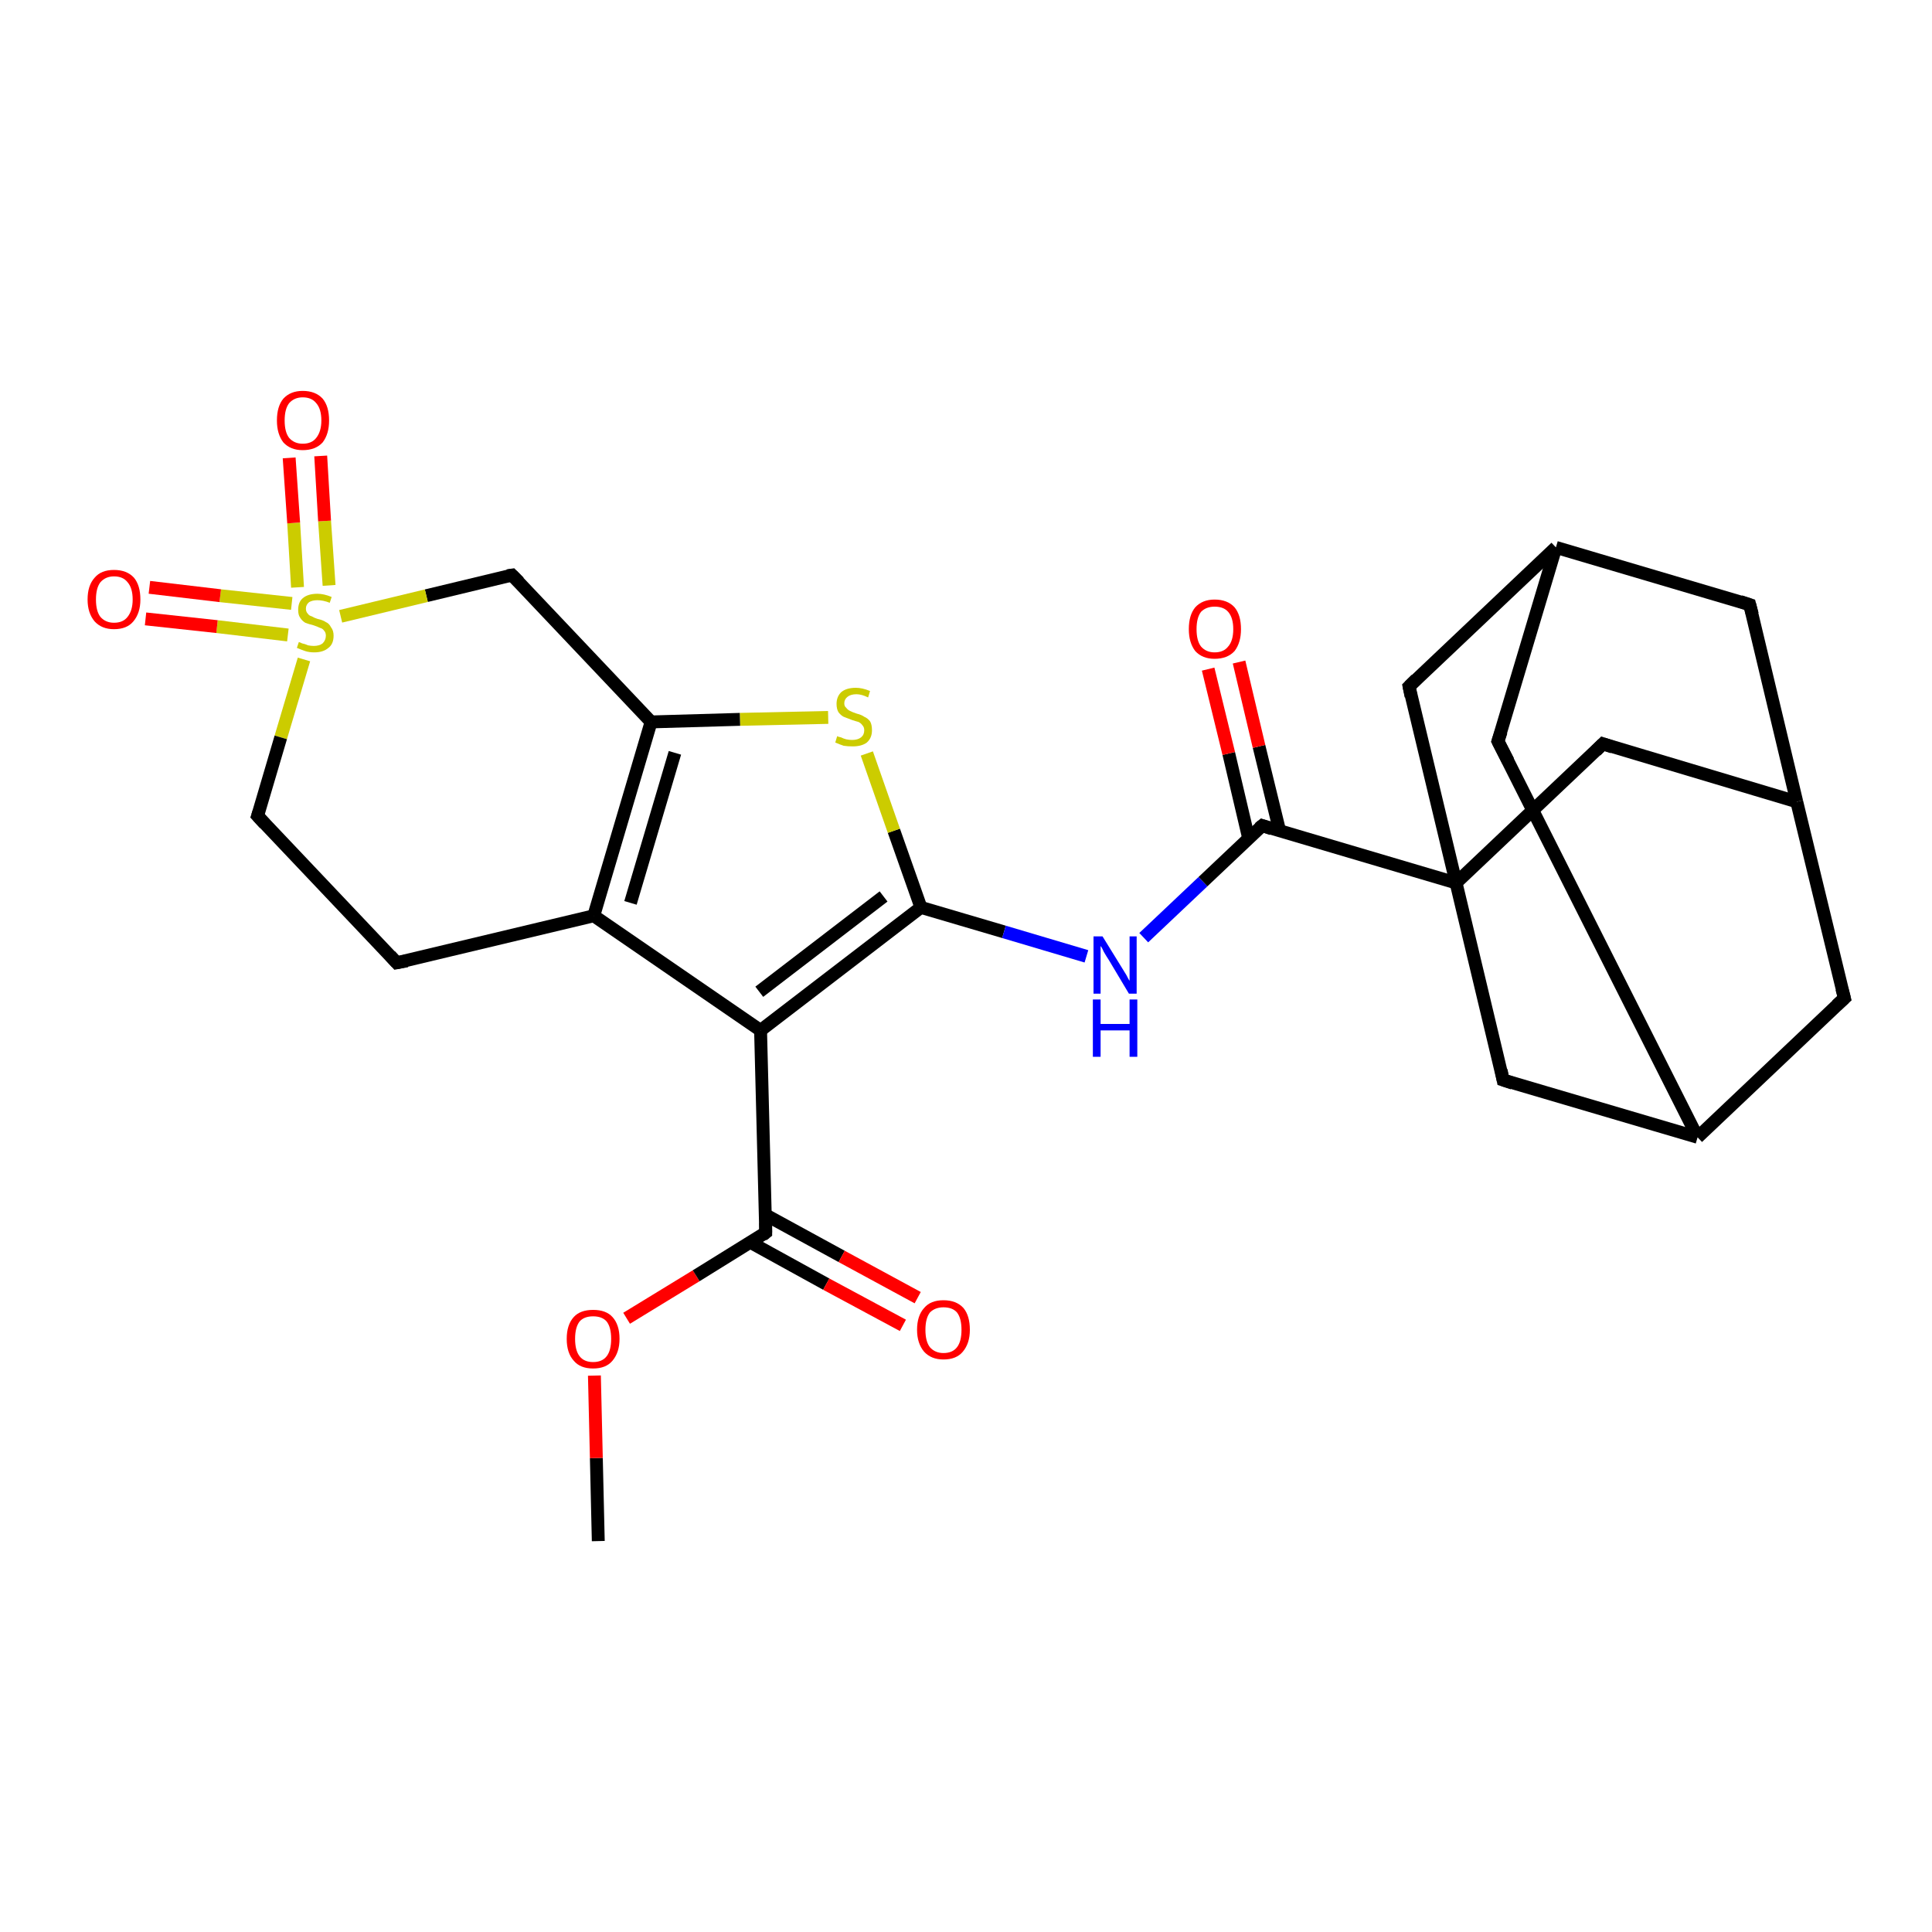 <?xml version='1.0' encoding='iso-8859-1'?>
<svg version='1.1' baseProfile='full'
              xmlns='http://www.w3.org/2000/svg'
                      xmlns:rdkit='http://www.rdkit.org/xml'
                      xmlns:xlink='http://www.w3.org/1999/xlink'
                  xml:space='preserve'
width='300px' height='300px' viewBox='0 0 300 300'>
<!-- END OF HEADER -->
<rect style='opacity:1.0;fill:#FFFFFF;stroke:none' width='300.0' height='300.0' x='0.0' y='0.0'> </rect>
<path class='bond-0 atom-0 atom-1' d='M 92.9,239.3 L 92.6,226.4' style='fill:none;fill-rule:evenodd;stroke:#000000;stroke-width:2.0px;stroke-linecap:butt;stroke-linejoin:miter;stroke-opacity:1' />
<path class='bond-0 atom-0 atom-1' d='M 92.6,226.4 L 92.3,213.6' style='fill:none;fill-rule:evenodd;stroke:#FF0000;stroke-width:2.0px;stroke-linecap:butt;stroke-linejoin:miter;stroke-opacity:1' />
<path class='bond-1 atom-1 atom-2' d='M 97.3,204.7 L 108.1,198.1' style='fill:none;fill-rule:evenodd;stroke:#FF0000;stroke-width:2.0px;stroke-linecap:butt;stroke-linejoin:miter;stroke-opacity:1' />
<path class='bond-1 atom-1 atom-2' d='M 108.1,198.1 L 118.9,191.4' style='fill:none;fill-rule:evenodd;stroke:#000000;stroke-width:2.0px;stroke-linecap:butt;stroke-linejoin:miter;stroke-opacity:1' />
<path class='bond-2 atom-2 atom-3' d='M 116.5,192.9 L 128.3,199.4' style='fill:none;fill-rule:evenodd;stroke:#000000;stroke-width:2.0px;stroke-linecap:butt;stroke-linejoin:miter;stroke-opacity:1' />
<path class='bond-2 atom-2 atom-3' d='M 128.3,199.4 L 140.2,205.8' style='fill:none;fill-rule:evenodd;stroke:#FF0000;stroke-width:2.0px;stroke-linecap:butt;stroke-linejoin:miter;stroke-opacity:1' />
<path class='bond-2 atom-2 atom-3' d='M 118.8,188.6 L 130.7,195.1' style='fill:none;fill-rule:evenodd;stroke:#000000;stroke-width:2.0px;stroke-linecap:butt;stroke-linejoin:miter;stroke-opacity:1' />
<path class='bond-2 atom-2 atom-3' d='M 130.7,195.1 L 142.5,201.5' style='fill:none;fill-rule:evenodd;stroke:#FF0000;stroke-width:2.0px;stroke-linecap:butt;stroke-linejoin:miter;stroke-opacity:1' />
<path class='bond-3 atom-2 atom-4' d='M 118.9,191.4 L 118.1,160.0' style='fill:none;fill-rule:evenodd;stroke:#000000;stroke-width:2.0px;stroke-linecap:butt;stroke-linejoin:miter;stroke-opacity:1' />
<path class='bond-4 atom-4 atom-5' d='M 118.1,160.0 L 143.0,140.9' style='fill:none;fill-rule:evenodd;stroke:#000000;stroke-width:2.0px;stroke-linecap:butt;stroke-linejoin:miter;stroke-opacity:1' />
<path class='bond-4 atom-4 atom-5' d='M 117.9,154.0 L 137.2,139.2' style='fill:none;fill-rule:evenodd;stroke:#000000;stroke-width:2.0px;stroke-linecap:butt;stroke-linejoin:miter;stroke-opacity:1' />
<path class='bond-5 atom-5 atom-6' d='M 143.0,140.9 L 155.9,144.7' style='fill:none;fill-rule:evenodd;stroke:#000000;stroke-width:2.0px;stroke-linecap:butt;stroke-linejoin:miter;stroke-opacity:1' />
<path class='bond-5 atom-5 atom-6' d='M 155.9,144.7 L 168.7,148.5' style='fill:none;fill-rule:evenodd;stroke:#0000FF;stroke-width:2.0px;stroke-linecap:butt;stroke-linejoin:miter;stroke-opacity:1' />
<path class='bond-6 atom-6 atom-7' d='M 177.6,145.6 L 186.8,136.9' style='fill:none;fill-rule:evenodd;stroke:#0000FF;stroke-width:2.0px;stroke-linecap:butt;stroke-linejoin:miter;stroke-opacity:1' />
<path class='bond-6 atom-6 atom-7' d='M 186.8,136.9 L 196.0,128.2' style='fill:none;fill-rule:evenodd;stroke:#000000;stroke-width:2.0px;stroke-linecap:butt;stroke-linejoin:miter;stroke-opacity:1' />
<path class='bond-7 atom-7 atom-8' d='M 198.7,129.0 L 195.5,115.9' style='fill:none;fill-rule:evenodd;stroke:#000000;stroke-width:2.0px;stroke-linecap:butt;stroke-linejoin:miter;stroke-opacity:1' />
<path class='bond-7 atom-7 atom-8' d='M 195.5,115.9 L 192.4,102.8' style='fill:none;fill-rule:evenodd;stroke:#FF0000;stroke-width:2.0px;stroke-linecap:butt;stroke-linejoin:miter;stroke-opacity:1' />
<path class='bond-7 atom-7 atom-8' d='M 193.9,130.2 L 190.8,117.0' style='fill:none;fill-rule:evenodd;stroke:#000000;stroke-width:2.0px;stroke-linecap:butt;stroke-linejoin:miter;stroke-opacity:1' />
<path class='bond-7 atom-7 atom-8' d='M 190.8,117.0 L 187.6,103.9' style='fill:none;fill-rule:evenodd;stroke:#FF0000;stroke-width:2.0px;stroke-linecap:butt;stroke-linejoin:miter;stroke-opacity:1' />
<path class='bond-8 atom-7 atom-9' d='M 196.0,128.2 L 226.1,137.1' style='fill:none;fill-rule:evenodd;stroke:#000000;stroke-width:2.0px;stroke-linecap:butt;stroke-linejoin:miter;stroke-opacity:1' />
<path class='bond-9 atom-9 atom-10' d='M 226.1,137.1 L 248.9,115.5' style='fill:none;fill-rule:evenodd;stroke:#000000;stroke-width:2.0px;stroke-linecap:butt;stroke-linejoin:miter;stroke-opacity:1' />
<path class='bond-10 atom-10 atom-11' d='M 248.9,115.5 L 279.0,124.5' style='fill:none;fill-rule:evenodd;stroke:#000000;stroke-width:2.0px;stroke-linecap:butt;stroke-linejoin:miter;stroke-opacity:1' />
<path class='bond-11 atom-11 atom-12' d='M 279.0,124.5 L 286.4,155.0' style='fill:none;fill-rule:evenodd;stroke:#000000;stroke-width:2.0px;stroke-linecap:butt;stroke-linejoin:miter;stroke-opacity:1' />
<path class='bond-12 atom-12 atom-13' d='M 286.4,155.0 L 263.6,176.6' style='fill:none;fill-rule:evenodd;stroke:#000000;stroke-width:2.0px;stroke-linecap:butt;stroke-linejoin:miter;stroke-opacity:1' />
<path class='bond-13 atom-13 atom-14' d='M 263.6,176.6 L 232.6,115.1' style='fill:none;fill-rule:evenodd;stroke:#000000;stroke-width:2.0px;stroke-linecap:butt;stroke-linejoin:miter;stroke-opacity:1' />
<path class='bond-14 atom-14 atom-15' d='M 232.6,115.1 L 241.6,85.0' style='fill:none;fill-rule:evenodd;stroke:#000000;stroke-width:2.0px;stroke-linecap:butt;stroke-linejoin:miter;stroke-opacity:1' />
<path class='bond-15 atom-15 atom-16' d='M 241.6,85.0 L 271.7,93.9' style='fill:none;fill-rule:evenodd;stroke:#000000;stroke-width:2.0px;stroke-linecap:butt;stroke-linejoin:miter;stroke-opacity:1' />
<path class='bond-16 atom-15 atom-17' d='M 241.6,85.0 L 218.8,106.6' style='fill:none;fill-rule:evenodd;stroke:#000000;stroke-width:2.0px;stroke-linecap:butt;stroke-linejoin:miter;stroke-opacity:1' />
<path class='bond-17 atom-13 atom-18' d='M 263.6,176.6 L 233.4,167.7' style='fill:none;fill-rule:evenodd;stroke:#000000;stroke-width:2.0px;stroke-linecap:butt;stroke-linejoin:miter;stroke-opacity:1' />
<path class='bond-18 atom-5 atom-19' d='M 143.0,140.9 L 138.8,129.0' style='fill:none;fill-rule:evenodd;stroke:#000000;stroke-width:2.0px;stroke-linecap:butt;stroke-linejoin:miter;stroke-opacity:1' />
<path class='bond-18 atom-5 atom-19' d='M 138.8,129.0 L 134.6,117.0' style='fill:none;fill-rule:evenodd;stroke:#CCCC00;stroke-width:2.0px;stroke-linecap:butt;stroke-linejoin:miter;stroke-opacity:1' />
<path class='bond-19 atom-19 atom-20' d='M 128.6,111.4 L 114.9,111.7' style='fill:none;fill-rule:evenodd;stroke:#CCCC00;stroke-width:2.0px;stroke-linecap:butt;stroke-linejoin:miter;stroke-opacity:1' />
<path class='bond-19 atom-19 atom-20' d='M 114.9,111.7 L 101.1,112.1' style='fill:none;fill-rule:evenodd;stroke:#000000;stroke-width:2.0px;stroke-linecap:butt;stroke-linejoin:miter;stroke-opacity:1' />
<path class='bond-20 atom-20 atom-21' d='M 101.1,112.1 L 79.5,89.3' style='fill:none;fill-rule:evenodd;stroke:#000000;stroke-width:2.0px;stroke-linecap:butt;stroke-linejoin:miter;stroke-opacity:1' />
<path class='bond-21 atom-21 atom-22' d='M 79.5,89.3 L 66.2,92.5' style='fill:none;fill-rule:evenodd;stroke:#000000;stroke-width:2.0px;stroke-linecap:butt;stroke-linejoin:miter;stroke-opacity:1' />
<path class='bond-21 atom-21 atom-22' d='M 66.2,92.5 L 52.9,95.7' style='fill:none;fill-rule:evenodd;stroke:#CCCC00;stroke-width:2.0px;stroke-linecap:butt;stroke-linejoin:miter;stroke-opacity:1' />
<path class='bond-22 atom-22 atom-23' d='M 45.3,93.7 L 34.2,92.5' style='fill:none;fill-rule:evenodd;stroke:#CCCC00;stroke-width:2.0px;stroke-linecap:butt;stroke-linejoin:miter;stroke-opacity:1' />
<path class='bond-22 atom-22 atom-23' d='M 34.2,92.5 L 23.2,91.2' style='fill:none;fill-rule:evenodd;stroke:#FF0000;stroke-width:2.0px;stroke-linecap:butt;stroke-linejoin:miter;stroke-opacity:1' />
<path class='bond-22 atom-22 atom-23' d='M 44.7,98.6 L 33.7,97.3' style='fill:none;fill-rule:evenodd;stroke:#CCCC00;stroke-width:2.0px;stroke-linecap:butt;stroke-linejoin:miter;stroke-opacity:1' />
<path class='bond-22 atom-22 atom-23' d='M 33.7,97.3 L 22.6,96.1' style='fill:none;fill-rule:evenodd;stroke:#FF0000;stroke-width:2.0px;stroke-linecap:butt;stroke-linejoin:miter;stroke-opacity:1' />
<path class='bond-23 atom-22 atom-24' d='M 51.1,90.9 L 50.4,80.9' style='fill:none;fill-rule:evenodd;stroke:#CCCC00;stroke-width:2.0px;stroke-linecap:butt;stroke-linejoin:miter;stroke-opacity:1' />
<path class='bond-23 atom-22 atom-24' d='M 50.4,80.9 L 49.8,70.8' style='fill:none;fill-rule:evenodd;stroke:#FF0000;stroke-width:2.0px;stroke-linecap:butt;stroke-linejoin:miter;stroke-opacity:1' />
<path class='bond-23 atom-22 atom-24' d='M 46.2,91.2 L 45.6,81.2' style='fill:none;fill-rule:evenodd;stroke:#CCCC00;stroke-width:2.0px;stroke-linecap:butt;stroke-linejoin:miter;stroke-opacity:1' />
<path class='bond-23 atom-22 atom-24' d='M 45.6,81.2 L 44.9,71.1' style='fill:none;fill-rule:evenodd;stroke:#FF0000;stroke-width:2.0px;stroke-linecap:butt;stroke-linejoin:miter;stroke-opacity:1' />
<path class='bond-24 atom-22 atom-25' d='M 47.2,102.4 L 43.6,114.5' style='fill:none;fill-rule:evenodd;stroke:#CCCC00;stroke-width:2.0px;stroke-linecap:butt;stroke-linejoin:miter;stroke-opacity:1' />
<path class='bond-24 atom-22 atom-25' d='M 43.6,114.5 L 40.0,126.7' style='fill:none;fill-rule:evenodd;stroke:#000000;stroke-width:2.0px;stroke-linecap:butt;stroke-linejoin:miter;stroke-opacity:1' />
<path class='bond-25 atom-25 atom-26' d='M 40.0,126.7 L 61.6,149.5' style='fill:none;fill-rule:evenodd;stroke:#000000;stroke-width:2.0px;stroke-linecap:butt;stroke-linejoin:miter;stroke-opacity:1' />
<path class='bond-26 atom-26 atom-27' d='M 61.6,149.5 L 92.2,142.2' style='fill:none;fill-rule:evenodd;stroke:#000000;stroke-width:2.0px;stroke-linecap:butt;stroke-linejoin:miter;stroke-opacity:1' />
<path class='bond-27 atom-27 atom-4' d='M 92.2,142.2 L 118.1,160.0' style='fill:none;fill-rule:evenodd;stroke:#000000;stroke-width:2.0px;stroke-linecap:butt;stroke-linejoin:miter;stroke-opacity:1' />
<path class='bond-28 atom-17 atom-9' d='M 218.8,106.6 L 226.1,137.1' style='fill:none;fill-rule:evenodd;stroke:#000000;stroke-width:2.0px;stroke-linecap:butt;stroke-linejoin:miter;stroke-opacity:1' />
<path class='bond-29 atom-27 atom-20' d='M 92.2,142.2 L 101.1,112.1' style='fill:none;fill-rule:evenodd;stroke:#000000;stroke-width:2.0px;stroke-linecap:butt;stroke-linejoin:miter;stroke-opacity:1' />
<path class='bond-29 atom-27 atom-20' d='M 97.9,140.2 L 104.8,116.9' style='fill:none;fill-rule:evenodd;stroke:#000000;stroke-width:2.0px;stroke-linecap:butt;stroke-linejoin:miter;stroke-opacity:1' />
<path class='bond-30 atom-18 atom-9' d='M 233.4,167.7 L 226.1,137.1' style='fill:none;fill-rule:evenodd;stroke:#000000;stroke-width:2.0px;stroke-linecap:butt;stroke-linejoin:miter;stroke-opacity:1' />
<path class='bond-31 atom-16 atom-11' d='M 271.7,93.9 L 279.0,124.5' style='fill:none;fill-rule:evenodd;stroke:#000000;stroke-width:2.0px;stroke-linecap:butt;stroke-linejoin:miter;stroke-opacity:1' />
<path d='M 118.4,191.8 L 118.9,191.4 L 118.9,189.9' style='fill:none;stroke:#000000;stroke-width:2.0px;stroke-linecap:butt;stroke-linejoin:miter;stroke-opacity:1;' />
<path d='M 195.5,128.6 L 196.0,128.2 L 197.5,128.7' style='fill:none;stroke:#000000;stroke-width:2.0px;stroke-linecap:butt;stroke-linejoin:miter;stroke-opacity:1;' />
<path d='M 247.8,116.6 L 248.9,115.5 L 250.4,116.0' style='fill:none;stroke:#000000;stroke-width:2.0px;stroke-linecap:butt;stroke-linejoin:miter;stroke-opacity:1;' />
<path d='M 286.0,153.5 L 286.4,155.0 L 285.2,156.1' style='fill:none;stroke:#000000;stroke-width:2.0px;stroke-linecap:butt;stroke-linejoin:miter;stroke-opacity:1;' />
<path d='M 234.2,118.2 L 232.6,115.1 L 233.1,113.6' style='fill:none;stroke:#000000;stroke-width:2.0px;stroke-linecap:butt;stroke-linejoin:miter;stroke-opacity:1;' />
<path d='M 270.2,93.4 L 271.7,93.9 L 272.1,95.4' style='fill:none;stroke:#000000;stroke-width:2.0px;stroke-linecap:butt;stroke-linejoin:miter;stroke-opacity:1;' />
<path d='M 219.9,105.5 L 218.8,106.6 L 219.1,108.1' style='fill:none;stroke:#000000;stroke-width:2.0px;stroke-linecap:butt;stroke-linejoin:miter;stroke-opacity:1;' />
<path d='M 234.9,168.2 L 233.4,167.7 L 233.1,166.2' style='fill:none;stroke:#000000;stroke-width:2.0px;stroke-linecap:butt;stroke-linejoin:miter;stroke-opacity:1;' />
<path d='M 80.6,90.4 L 79.5,89.3 L 78.8,89.4' style='fill:none;stroke:#000000;stroke-width:2.0px;stroke-linecap:butt;stroke-linejoin:miter;stroke-opacity:1;' />
<path d='M 40.2,126.1 L 40.0,126.7 L 41.1,127.9' style='fill:none;stroke:#000000;stroke-width:2.0px;stroke-linecap:butt;stroke-linejoin:miter;stroke-opacity:1;' />
<path d='M 60.6,148.4 L 61.6,149.5 L 63.2,149.2' style='fill:none;stroke:#000000;stroke-width:2.0px;stroke-linecap:butt;stroke-linejoin:miter;stroke-opacity:1;' />
<path class='atom-1' d='M 88.0 207.9
Q 88.0 205.7, 89.1 204.5
Q 90.1 203.4, 92.1 203.4
Q 94.1 203.4, 95.1 204.5
Q 96.2 205.7, 96.2 207.9
Q 96.2 210.0, 95.1 211.3
Q 94.1 212.5, 92.1 212.5
Q 90.1 212.5, 89.1 211.3
Q 88.0 210.1, 88.0 207.9
M 92.1 211.5
Q 93.5 211.5, 94.2 210.6
Q 94.9 209.7, 94.9 207.9
Q 94.9 206.1, 94.2 205.2
Q 93.5 204.4, 92.1 204.4
Q 90.7 204.4, 90.0 205.2
Q 89.3 206.1, 89.3 207.9
Q 89.3 209.7, 90.0 210.6
Q 90.7 211.5, 92.1 211.5
' fill='#FF0000'/>
<path class='atom-3' d='M 142.4 206.5
Q 142.4 204.3, 143.5 203.1
Q 144.5 201.9, 146.5 201.9
Q 148.5 201.9, 149.6 203.1
Q 150.6 204.3, 150.6 206.5
Q 150.6 208.6, 149.5 209.9
Q 148.5 211.1, 146.5 211.1
Q 144.6 211.1, 143.5 209.9
Q 142.4 208.6, 142.4 206.5
M 146.5 210.1
Q 147.9 210.1, 148.6 209.2
Q 149.3 208.3, 149.3 206.5
Q 149.3 204.7, 148.6 203.8
Q 147.9 203.0, 146.5 203.0
Q 145.2 203.0, 144.4 203.8
Q 143.7 204.7, 143.7 206.5
Q 143.7 208.3, 144.4 209.2
Q 145.2 210.1, 146.5 210.1
' fill='#FF0000'/>
<path class='atom-6' d='M 171.2 145.4
L 174.1 150.1
Q 174.4 150.6, 174.9 151.4
Q 175.3 152.2, 175.4 152.3
L 175.4 145.4
L 176.5 145.4
L 176.5 154.3
L 175.3 154.3
L 172.2 149.1
Q 171.8 148.5, 171.4 147.8
Q 171.1 147.1, 170.9 146.9
L 170.9 154.3
L 169.8 154.3
L 169.8 145.4
L 171.2 145.4
' fill='#0000FF'/>
<path class='atom-6' d='M 169.7 155.2
L 170.9 155.2
L 170.9 159.0
L 175.4 159.0
L 175.4 155.2
L 176.6 155.2
L 176.6 164.1
L 175.4 164.1
L 175.4 160.0
L 170.9 160.0
L 170.9 164.1
L 169.7 164.1
L 169.7 155.2
' fill='#0000FF'/>
<path class='atom-8' d='M 184.6 97.7
Q 184.6 95.5, 185.6 94.3
Q 186.7 93.1, 188.6 93.1
Q 190.6 93.1, 191.7 94.3
Q 192.7 95.5, 192.7 97.7
Q 192.7 99.8, 191.7 101.1
Q 190.6 102.3, 188.6 102.3
Q 186.7 102.3, 185.6 101.1
Q 184.6 99.8, 184.6 97.7
M 188.6 101.3
Q 190.0 101.3, 190.7 100.4
Q 191.5 99.5, 191.5 97.7
Q 191.5 95.9, 190.7 95.0
Q 190.0 94.2, 188.6 94.2
Q 187.3 94.2, 186.5 95.0
Q 185.8 95.9, 185.8 97.7
Q 185.8 99.5, 186.5 100.4
Q 187.3 101.3, 188.6 101.3
' fill='#FF0000'/>
<path class='atom-19' d='M 130.0 114.3
Q 130.1 114.4, 130.6 114.5
Q 131.0 114.7, 131.4 114.8
Q 131.9 114.9, 132.3 114.9
Q 133.2 114.9, 133.7 114.5
Q 134.2 114.1, 134.2 113.4
Q 134.2 112.9, 133.9 112.6
Q 133.7 112.3, 133.3 112.1
Q 132.9 112.0, 132.3 111.8
Q 131.5 111.5, 131.0 111.3
Q 130.6 111.1, 130.2 110.6
Q 129.9 110.1, 129.9 109.3
Q 129.9 108.2, 130.6 107.5
Q 131.4 106.8, 132.9 106.8
Q 133.9 106.8, 135.1 107.3
L 134.8 108.3
Q 133.8 107.8, 133.0 107.8
Q 132.1 107.8, 131.6 108.2
Q 131.1 108.6, 131.1 109.2
Q 131.1 109.7, 131.4 109.9
Q 131.6 110.2, 132.0 110.4
Q 132.4 110.6, 133.0 110.8
Q 133.8 111.0, 134.2 111.3
Q 134.7 111.5, 135.1 112.0
Q 135.4 112.5, 135.4 113.4
Q 135.4 114.6, 134.6 115.3
Q 133.8 115.9, 132.4 115.9
Q 131.6 115.9, 131.0 115.8
Q 130.4 115.6, 129.7 115.3
L 130.0 114.3
' fill='#CCCC00'/>
<path class='atom-22' d='M 46.4 99.7
Q 46.5 99.7, 46.9 99.9
Q 47.4 100.0, 47.8 100.2
Q 48.3 100.3, 48.7 100.3
Q 49.6 100.3, 50.1 99.9
Q 50.6 99.4, 50.6 98.7
Q 50.6 98.2, 50.3 97.9
Q 50.1 97.6, 49.7 97.5
Q 49.3 97.3, 48.7 97.1
Q 47.9 96.9, 47.4 96.7
Q 46.9 96.4, 46.6 95.9
Q 46.3 95.5, 46.3 94.7
Q 46.3 93.5, 47.0 92.9
Q 47.8 92.2, 49.3 92.2
Q 50.3 92.2, 51.5 92.7
L 51.2 93.6
Q 50.2 93.2, 49.3 93.2
Q 48.5 93.2, 48.0 93.5
Q 47.5 93.9, 47.5 94.5
Q 47.5 95.0, 47.8 95.3
Q 48.0 95.6, 48.4 95.7
Q 48.7 95.9, 49.3 96.1
Q 50.2 96.3, 50.6 96.6
Q 51.1 96.8, 51.4 97.4
Q 51.8 97.9, 51.8 98.7
Q 51.8 100.0, 51.0 100.6
Q 50.2 101.3, 48.8 101.3
Q 48.0 101.3, 47.4 101.1
Q 46.8 100.9, 46.1 100.6
L 46.4 99.7
' fill='#CCCC00'/>
<path class='atom-23' d='M 13.6 93.1
Q 13.6 90.9, 14.7 89.7
Q 15.7 88.5, 17.7 88.5
Q 19.7 88.5, 20.8 89.7
Q 21.8 90.9, 21.8 93.1
Q 21.8 95.2, 20.7 96.5
Q 19.7 97.7, 17.7 97.7
Q 15.8 97.7, 14.7 96.5
Q 13.6 95.2, 13.6 93.1
M 17.7 96.7
Q 19.1 96.7, 19.8 95.8
Q 20.6 94.8, 20.6 93.1
Q 20.6 91.3, 19.8 90.4
Q 19.1 89.5, 17.7 89.5
Q 16.4 89.5, 15.6 90.4
Q 14.9 91.3, 14.9 93.1
Q 14.9 94.9, 15.6 95.8
Q 16.4 96.7, 17.7 96.7
' fill='#FF0000'/>
<path class='atom-24' d='M 43.0 65.3
Q 43.0 63.1, 44.0 61.9
Q 45.1 60.7, 47.0 60.7
Q 49.0 60.7, 50.1 61.9
Q 51.1 63.1, 51.1 65.3
Q 51.1 67.4, 50.1 68.7
Q 49.0 69.9, 47.0 69.9
Q 45.1 69.9, 44.0 68.7
Q 43.0 67.4, 43.0 65.3
M 47.0 68.9
Q 48.4 68.9, 49.1 68.0
Q 49.9 67.0, 49.9 65.3
Q 49.9 63.5, 49.1 62.6
Q 48.4 61.7, 47.0 61.7
Q 45.7 61.7, 44.9 62.6
Q 44.2 63.5, 44.2 65.3
Q 44.2 67.1, 44.9 68.0
Q 45.7 68.9, 47.0 68.9
' fill='#FF0000'/>
</svg>
